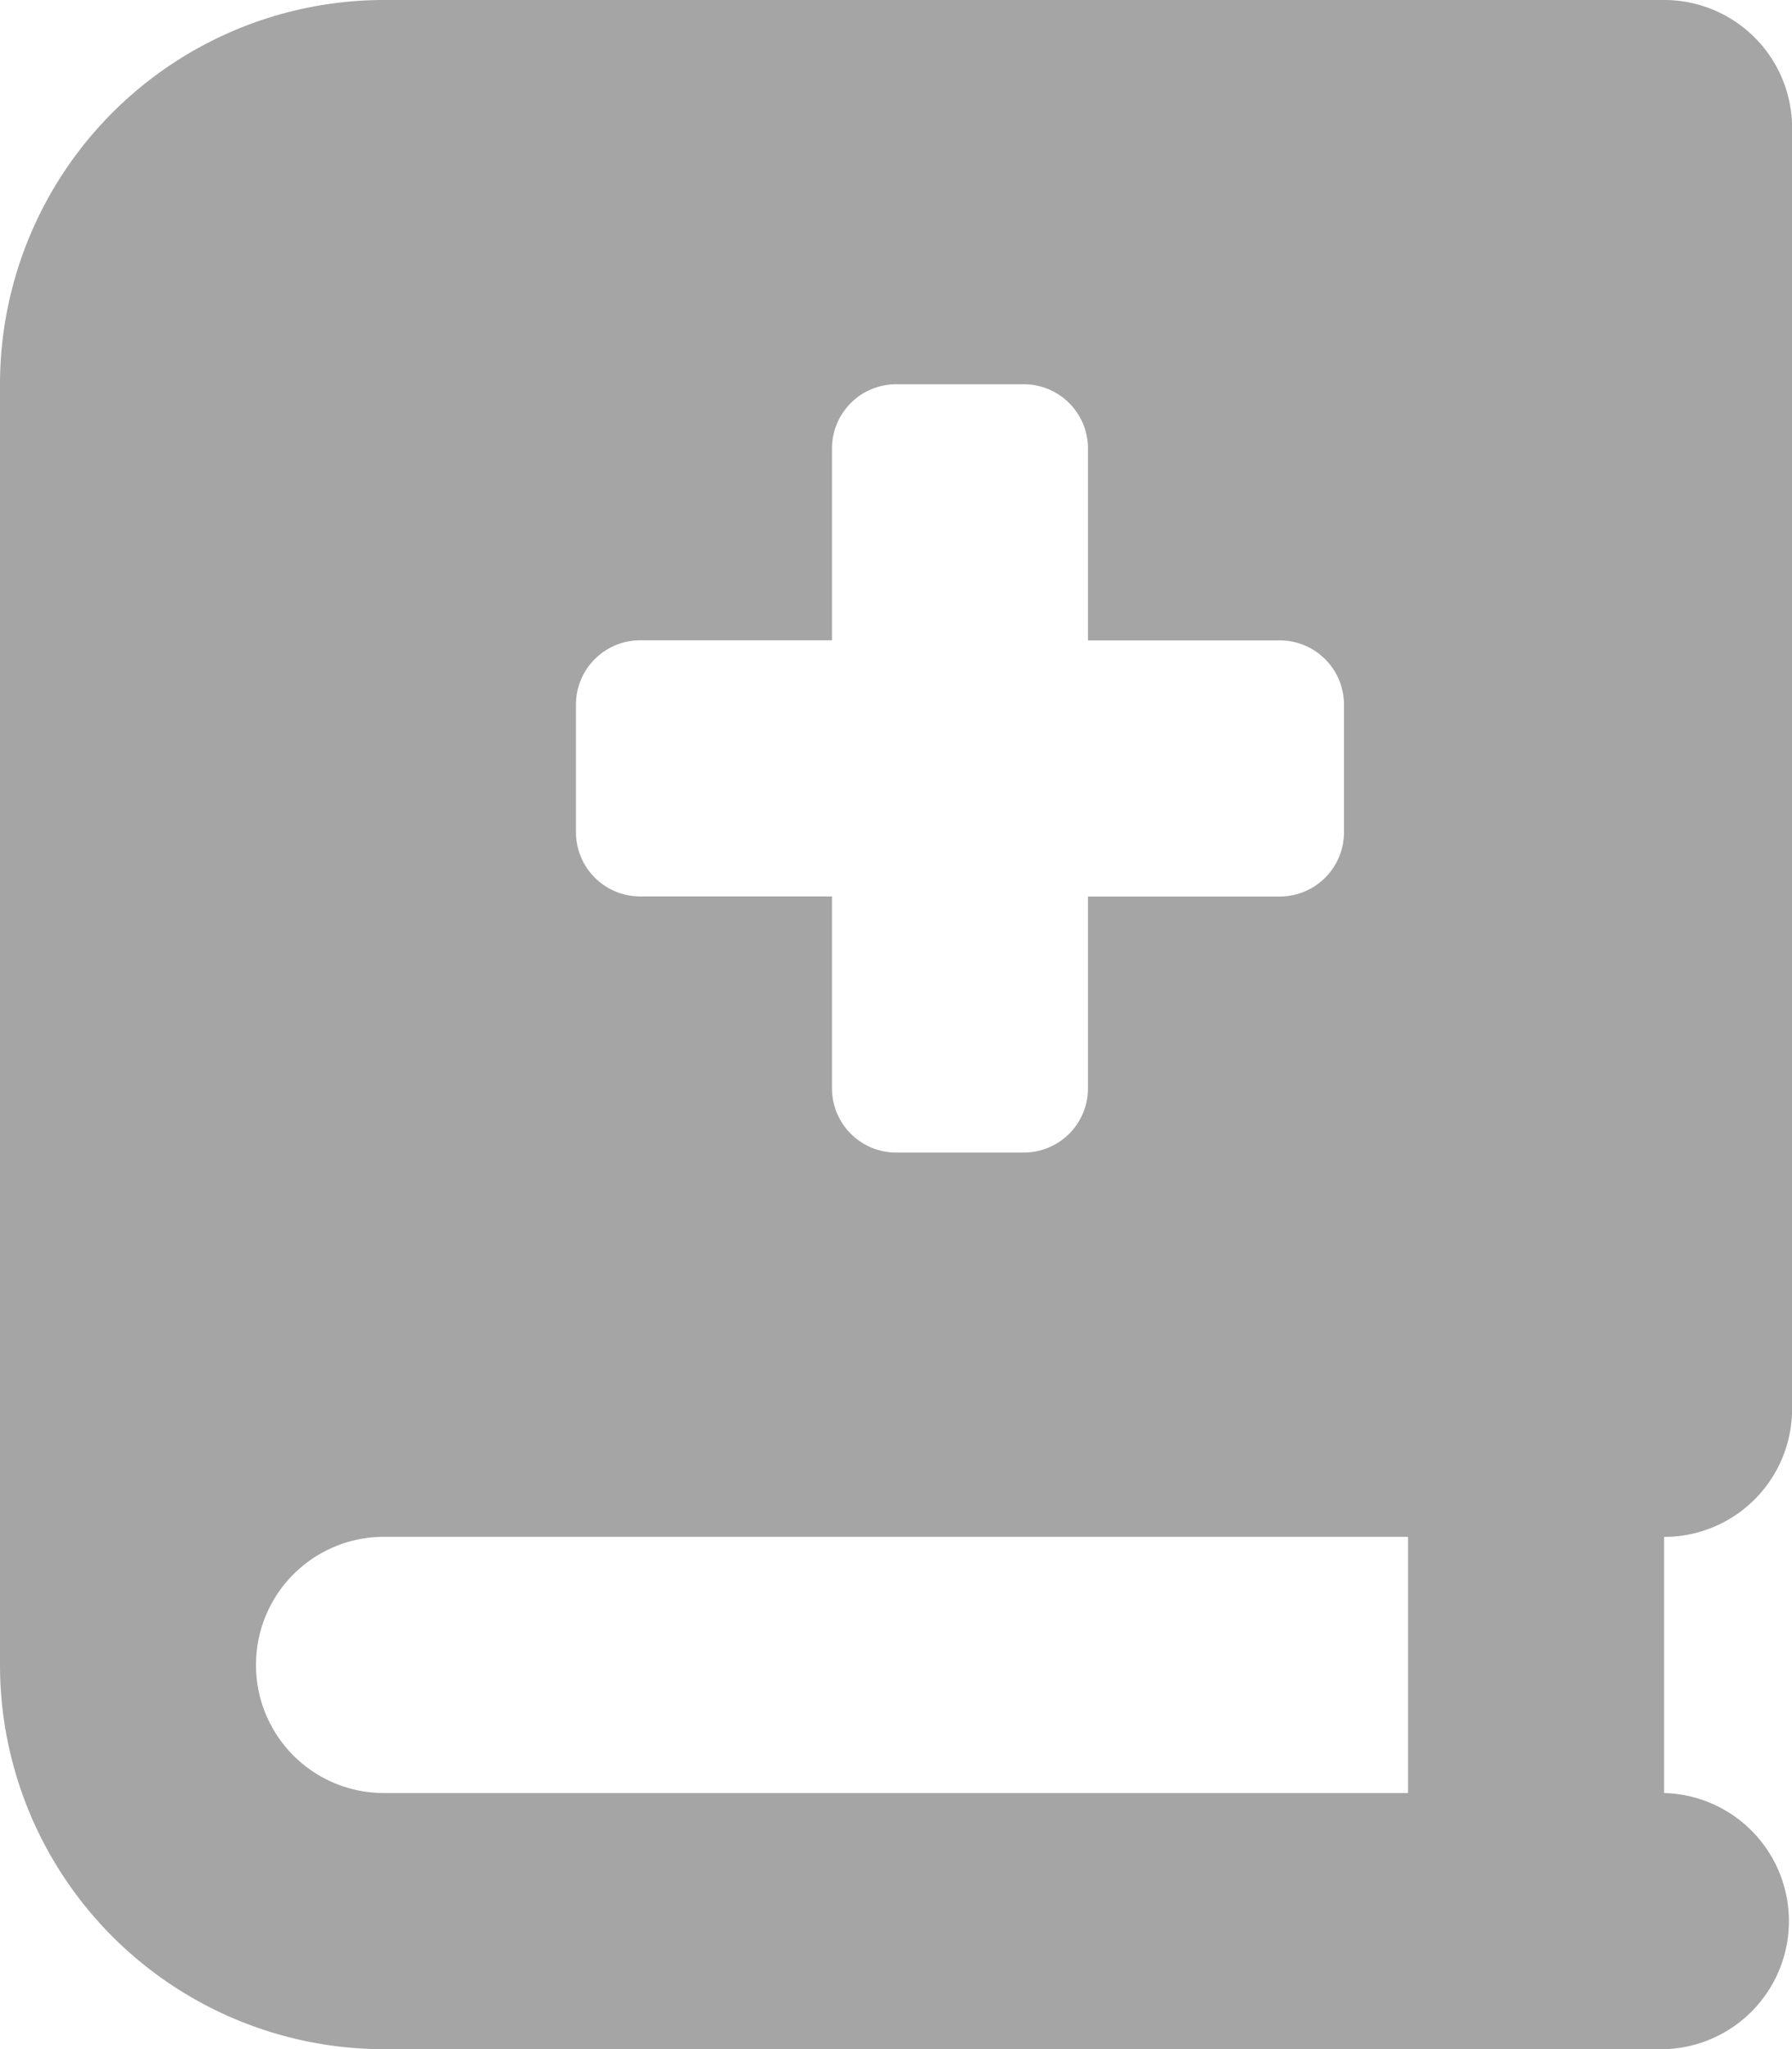 <svg xmlns="http://www.w3.org/2000/svg" width="21.875" height="25" viewBox="0 0 21.875 25">
  <defs>
    <style>
      .cls-1 {
        fill: #a5a5a5;
      }
    </style>
  </defs>
  <path id="Icon_fa-solid-book-medical" data-name="Icon fa-solid-book-medical" class="cls-1" d="M0,4.688A4.689,4.689,0,0,1,4.688,0H20.313a1.561,1.561,0,0,1,1.563,1.563V17.188a1.561,1.561,0,0,1-1.562,1.563v3.125a1.563,1.563,0,0,1,0,3.125H4.688A4.689,4.689,0,0,1,0,20.313ZM3.125,20.313a1.561,1.561,0,0,0,1.563,1.563h12.5V18.75H4.688A1.561,1.561,0,0,0,3.125,20.313ZM10.156,5.469V7.812H7.812a.784.784,0,0,0-.781.781v1.563a.784.784,0,0,0,.781.781h2.344v2.344a.784.784,0,0,0,.781.781H12.5a.784.784,0,0,0,.781-.781V10.938h2.344a.784.784,0,0,0,.781-.781V8.594a.784.784,0,0,0-.781-.781H13.281V5.469a.784.784,0,0,0-.781-.781H10.938A.784.784,0,0,0,10.156,5.469Z"/>
</svg>
